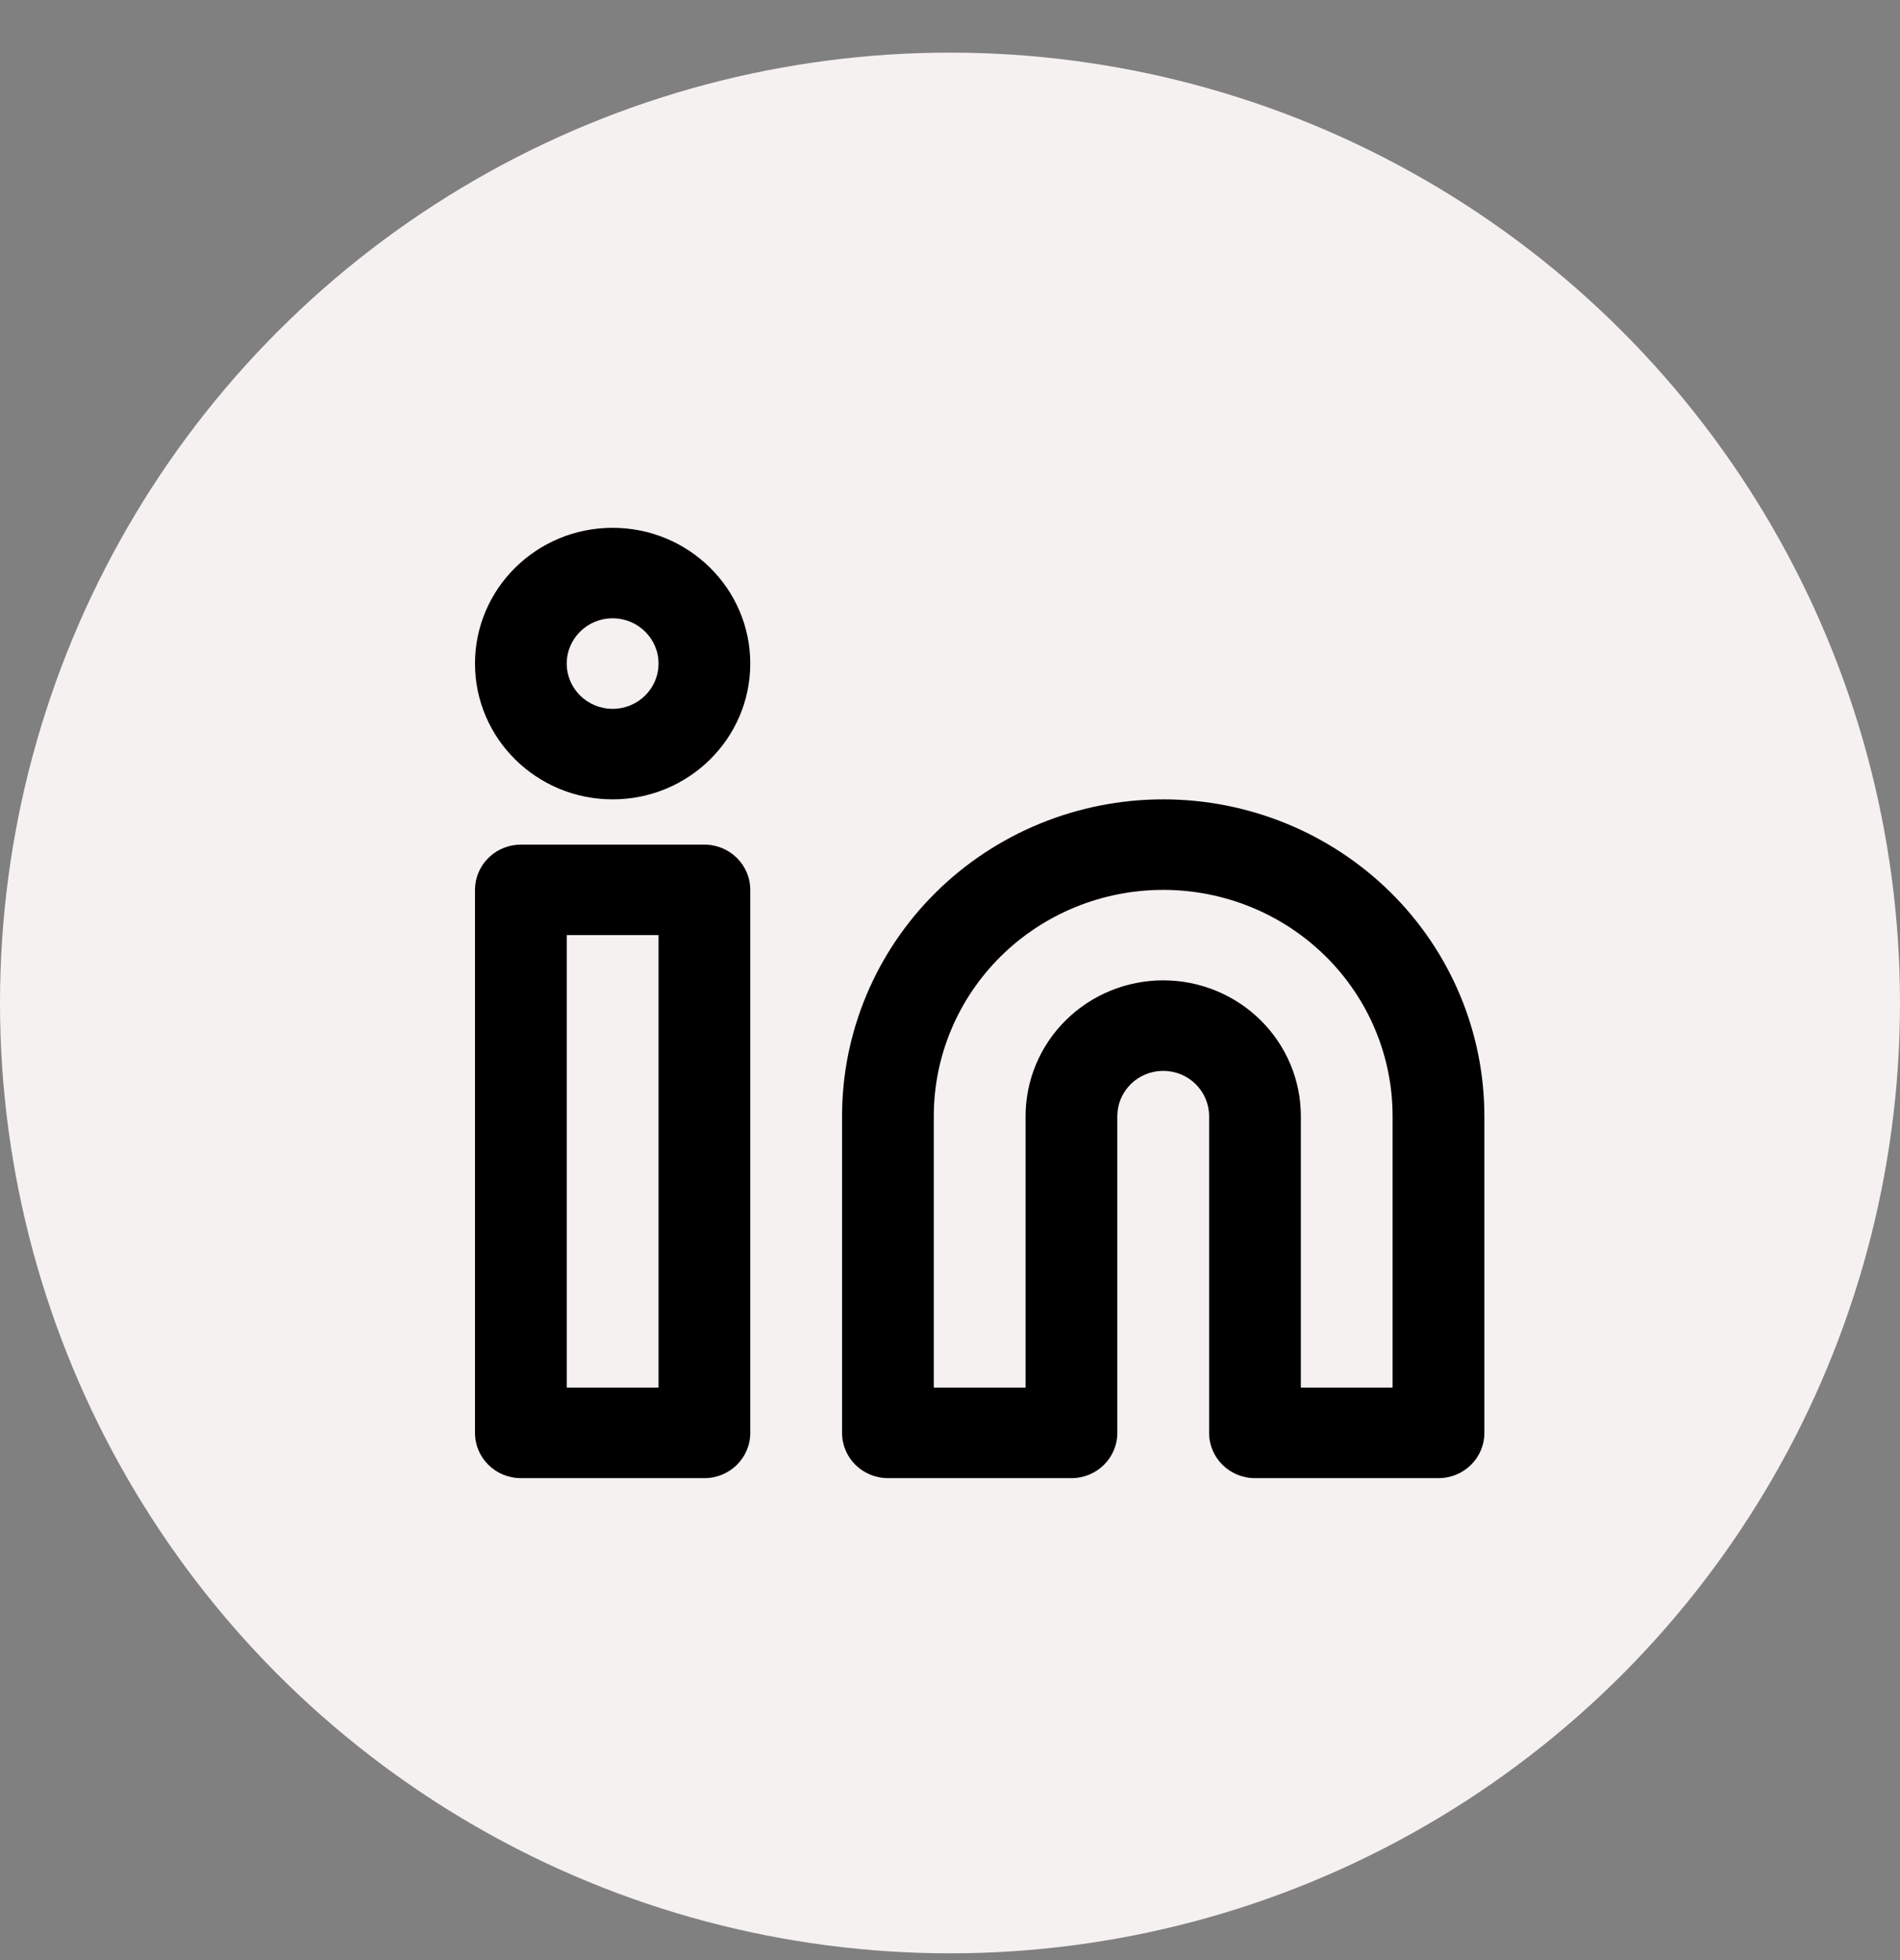 <svg width="32" height="33" viewBox="0 0 32 33" fill="none" xmlns="http://www.w3.org/2000/svg">
<rect x="0" y="0" width="32" height="33" fill="#808080" stroke="none"/>
<circle cx="16" cy="16.886" r="16" fill="#F5F1F0"/>
<path d="M11.864 14.22C12.29 14.22 12.636 14.561 12.636 14.982V24.124C12.636 24.545 12.29 24.886 11.864 24.886H8.773C8.346 24.886 8 24.545 8 24.124V14.982L8.004 14.904C8.044 14.52 8.373 14.22 8.773 14.22H11.864ZM23.454 18.791C23.454 17.781 23.048 16.812 22.323 16.097C21.598 15.383 20.616 14.982 19.591 14.982C18.566 14.982 17.583 15.383 16.859 16.097C16.134 16.812 15.727 17.781 15.727 18.791V23.362H17.273V18.791C17.273 18.185 17.517 17.604 17.952 17.175C18.387 16.746 18.976 16.505 19.591 16.505C20.206 16.505 20.795 16.746 21.23 17.175C21.665 17.604 21.909 18.185 21.909 18.791V23.362H23.454V18.791ZM9.545 23.362H11.091V15.743H9.545V23.362ZM11.091 11.172C11.091 10.751 10.745 10.41 10.318 10.41C9.891 10.41 9.545 10.751 9.545 11.172C9.545 11.593 9.891 11.934 10.318 11.934C10.745 11.934 11.091 11.593 11.091 11.172ZM25 24.124C25 24.545 24.654 24.886 24.227 24.886H21.136C20.71 24.886 20.364 24.545 20.364 24.124V18.791C20.364 18.589 20.282 18.395 20.137 18.252C19.992 18.109 19.796 18.029 19.591 18.029C19.386 18.029 19.189 18.109 19.045 18.252C18.9 18.395 18.818 18.589 18.818 18.791V24.124C18.818 24.545 18.472 24.886 18.046 24.886H14.954C14.528 24.886 14.182 24.545 14.182 24.124V18.791C14.182 17.377 14.752 16.02 15.766 15.02C16.78 14.02 18.156 13.458 19.591 13.458C21.026 13.458 22.401 14.02 23.416 15.02C24.43 16.02 25 17.377 25 18.791V24.124ZM12.636 11.172C12.636 12.434 11.598 13.458 10.318 13.458C9.038 13.458 8 12.434 8 11.172C8 9.91 9.038 8.886 10.318 8.886C11.598 8.886 12.636 9.91 12.636 11.172Z" fill="black"/>
</svg>

